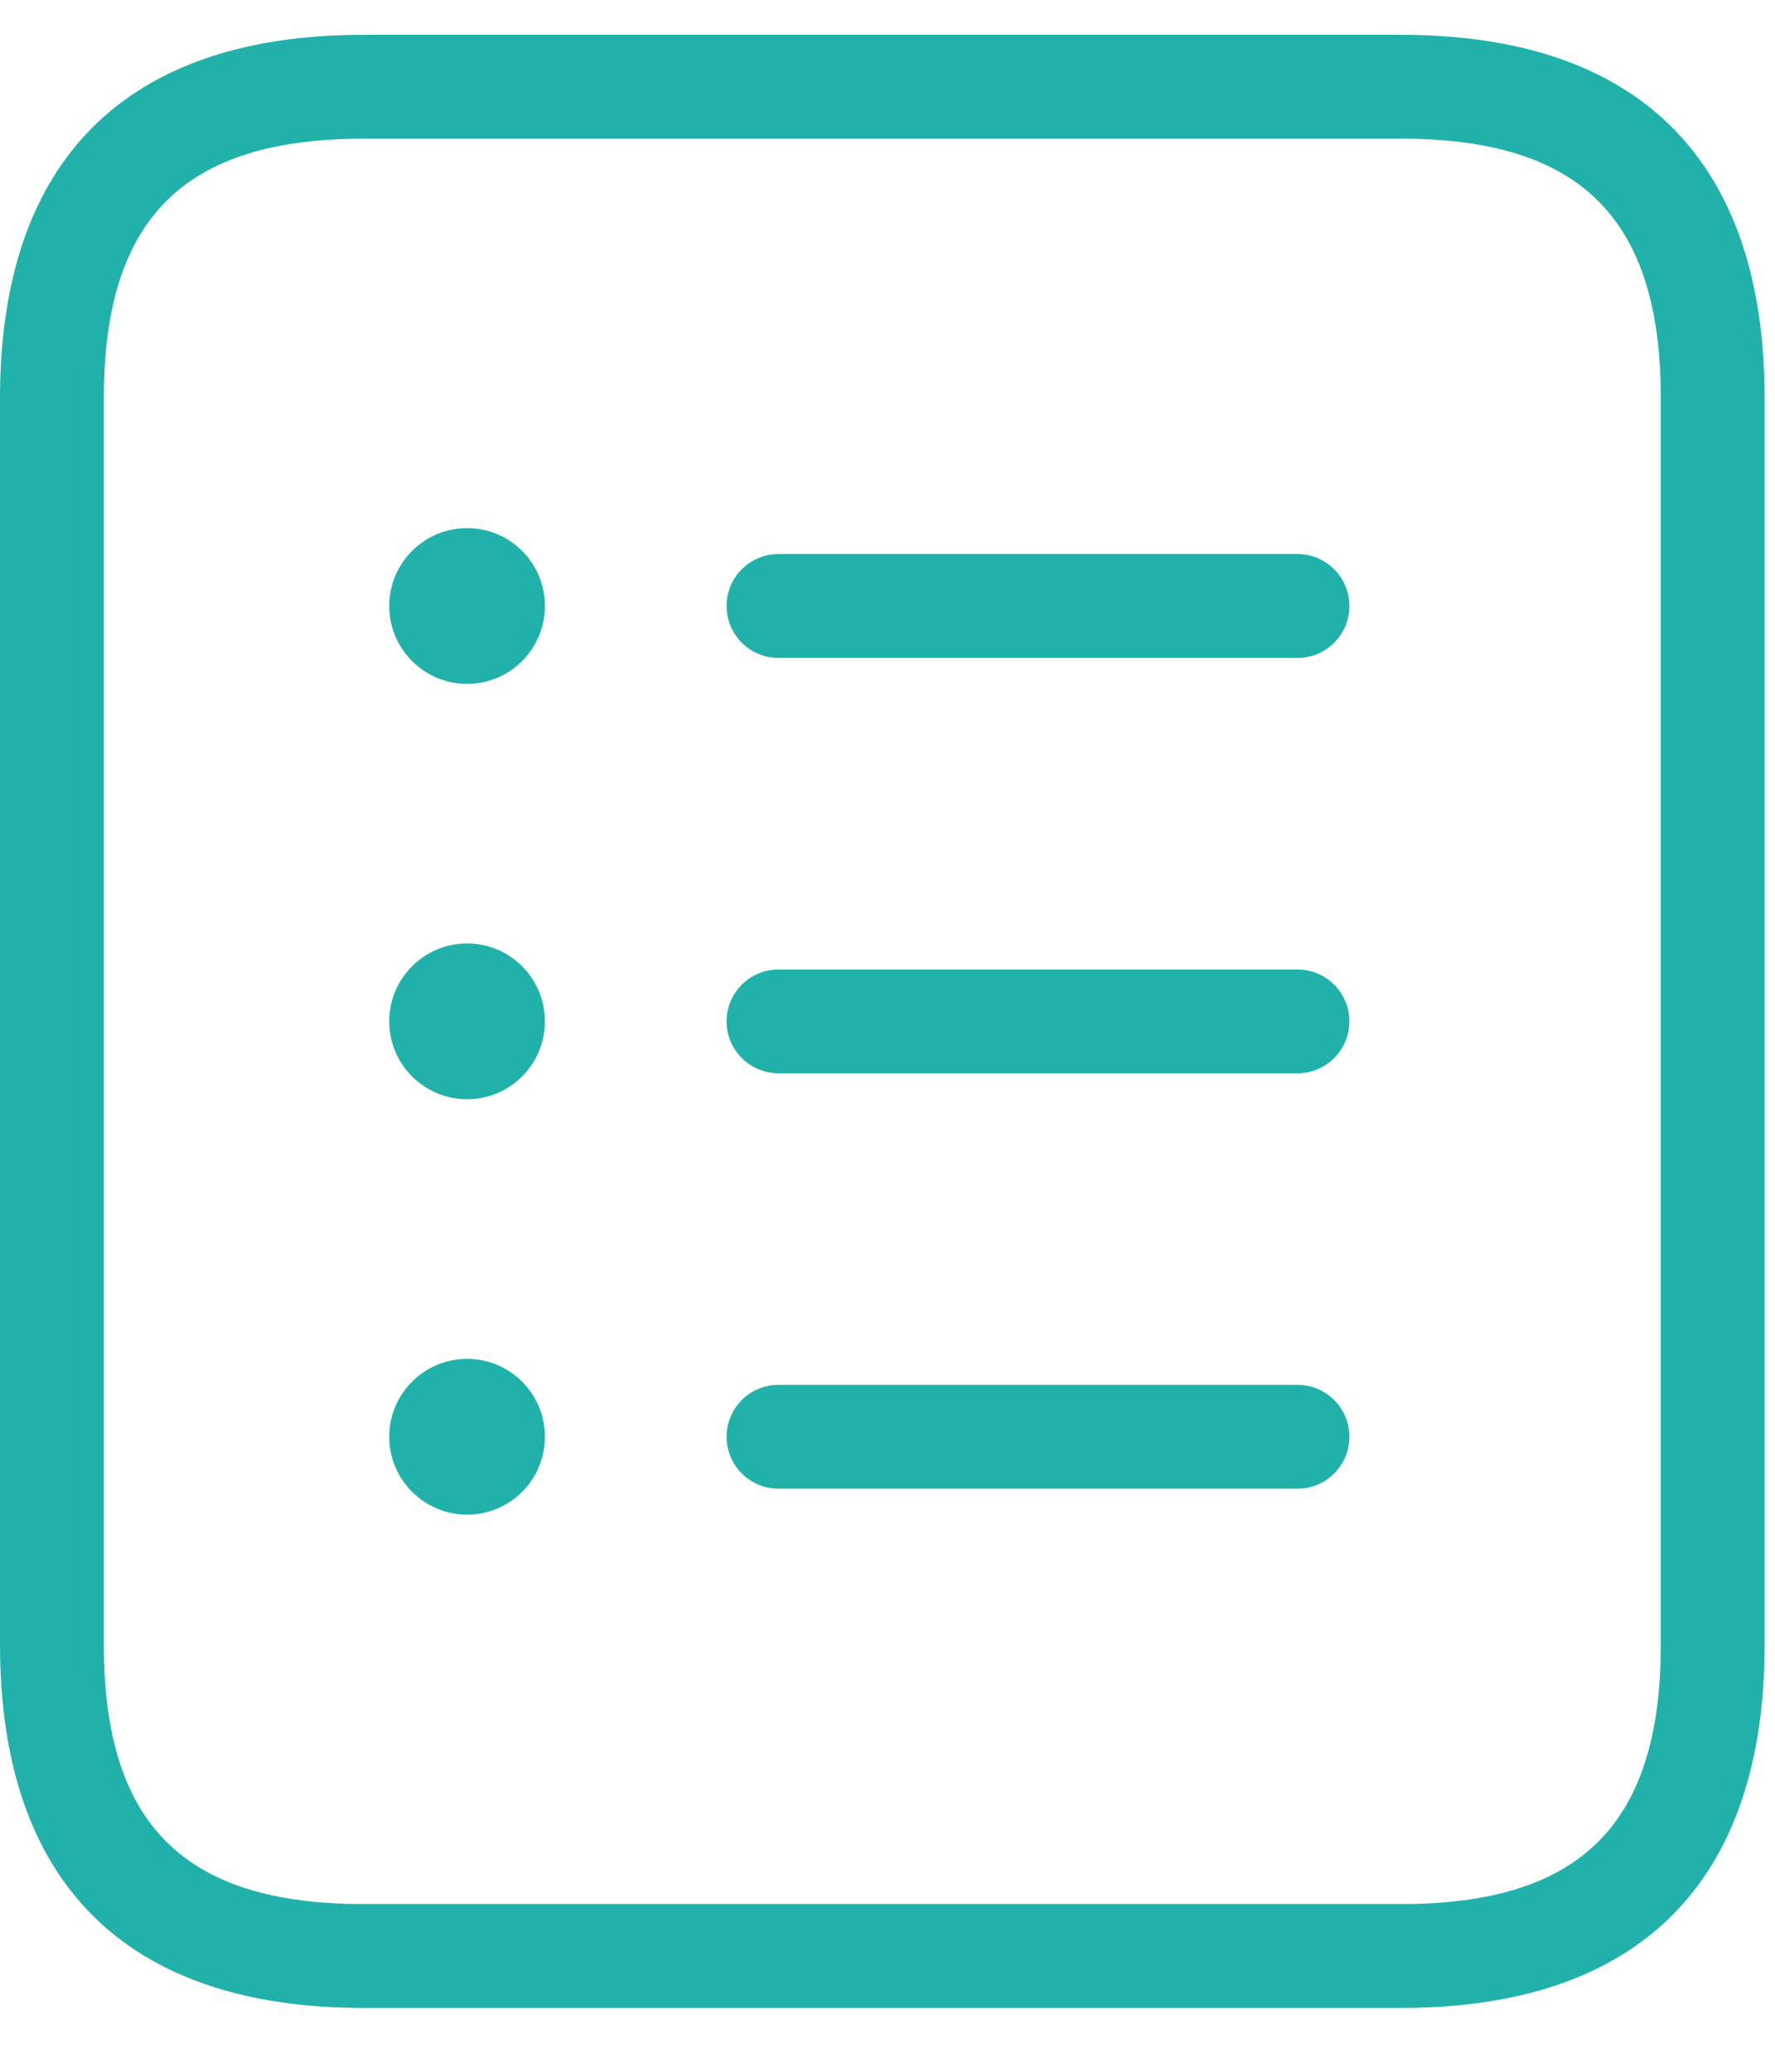 <svg width="18" height="21" viewBox="0 0 18 21" fill="none" xmlns="http://www.w3.org/2000/svg">
<path d="M14.21 0.353H3.684C1.274 0.353 0 1.627 0 4.037V16.669C0 19.079 1.274 20.353 3.684 20.353H14.21C16.621 20.353 17.895 19.079 17.895 16.669V4.037C17.895 1.627 16.621 0.353 14.21 0.353ZM16.842 16.669C16.842 18.489 16.03 19.3 14.21 19.3H3.684C1.864 19.3 1.053 18.489 1.053 16.669V4.037C1.053 2.217 1.864 1.406 3.684 1.406H14.21C16.03 1.406 16.842 2.217 16.842 4.037V16.669ZM13.684 6.142C13.684 6.433 13.448 6.669 13.158 6.669H7.895C7.604 6.669 7.368 6.433 7.368 6.142C7.368 5.852 7.604 5.616 7.895 5.616H13.158C13.448 5.616 13.684 5.852 13.684 6.142ZM13.684 10.353C13.684 10.643 13.448 10.879 13.158 10.879H7.895C7.604 10.879 7.368 10.643 7.368 10.353C7.368 10.062 7.604 9.827 7.895 9.827H13.158C13.448 9.827 13.684 10.062 13.684 10.353ZM13.684 14.563C13.684 14.854 13.448 15.09 13.158 15.09H7.895C7.604 15.09 7.368 14.854 7.368 14.563C7.368 14.273 7.604 14.037 7.895 14.037H13.158C13.448 14.037 13.684 14.273 13.684 14.563ZM5.526 6.142C5.526 6.578 5.173 6.932 4.737 6.932C4.301 6.932 3.947 6.578 3.947 6.142C3.947 5.707 4.301 5.353 4.737 5.353C5.173 5.353 5.526 5.707 5.526 6.142ZM5.526 10.353C5.526 10.789 5.173 11.142 4.737 11.142C4.301 11.142 3.947 10.789 3.947 10.353C3.947 9.917 4.301 9.563 4.737 9.563C5.173 9.563 5.526 9.917 5.526 10.353ZM5.526 14.563C5.526 14.999 5.173 15.353 4.737 15.353C4.301 15.353 3.947 14.999 3.947 14.563C3.947 14.128 4.301 13.774 4.737 13.774C5.173 13.774 5.526 14.128 5.526 14.563Z" fill="#20b2aa"/>
</svg>

